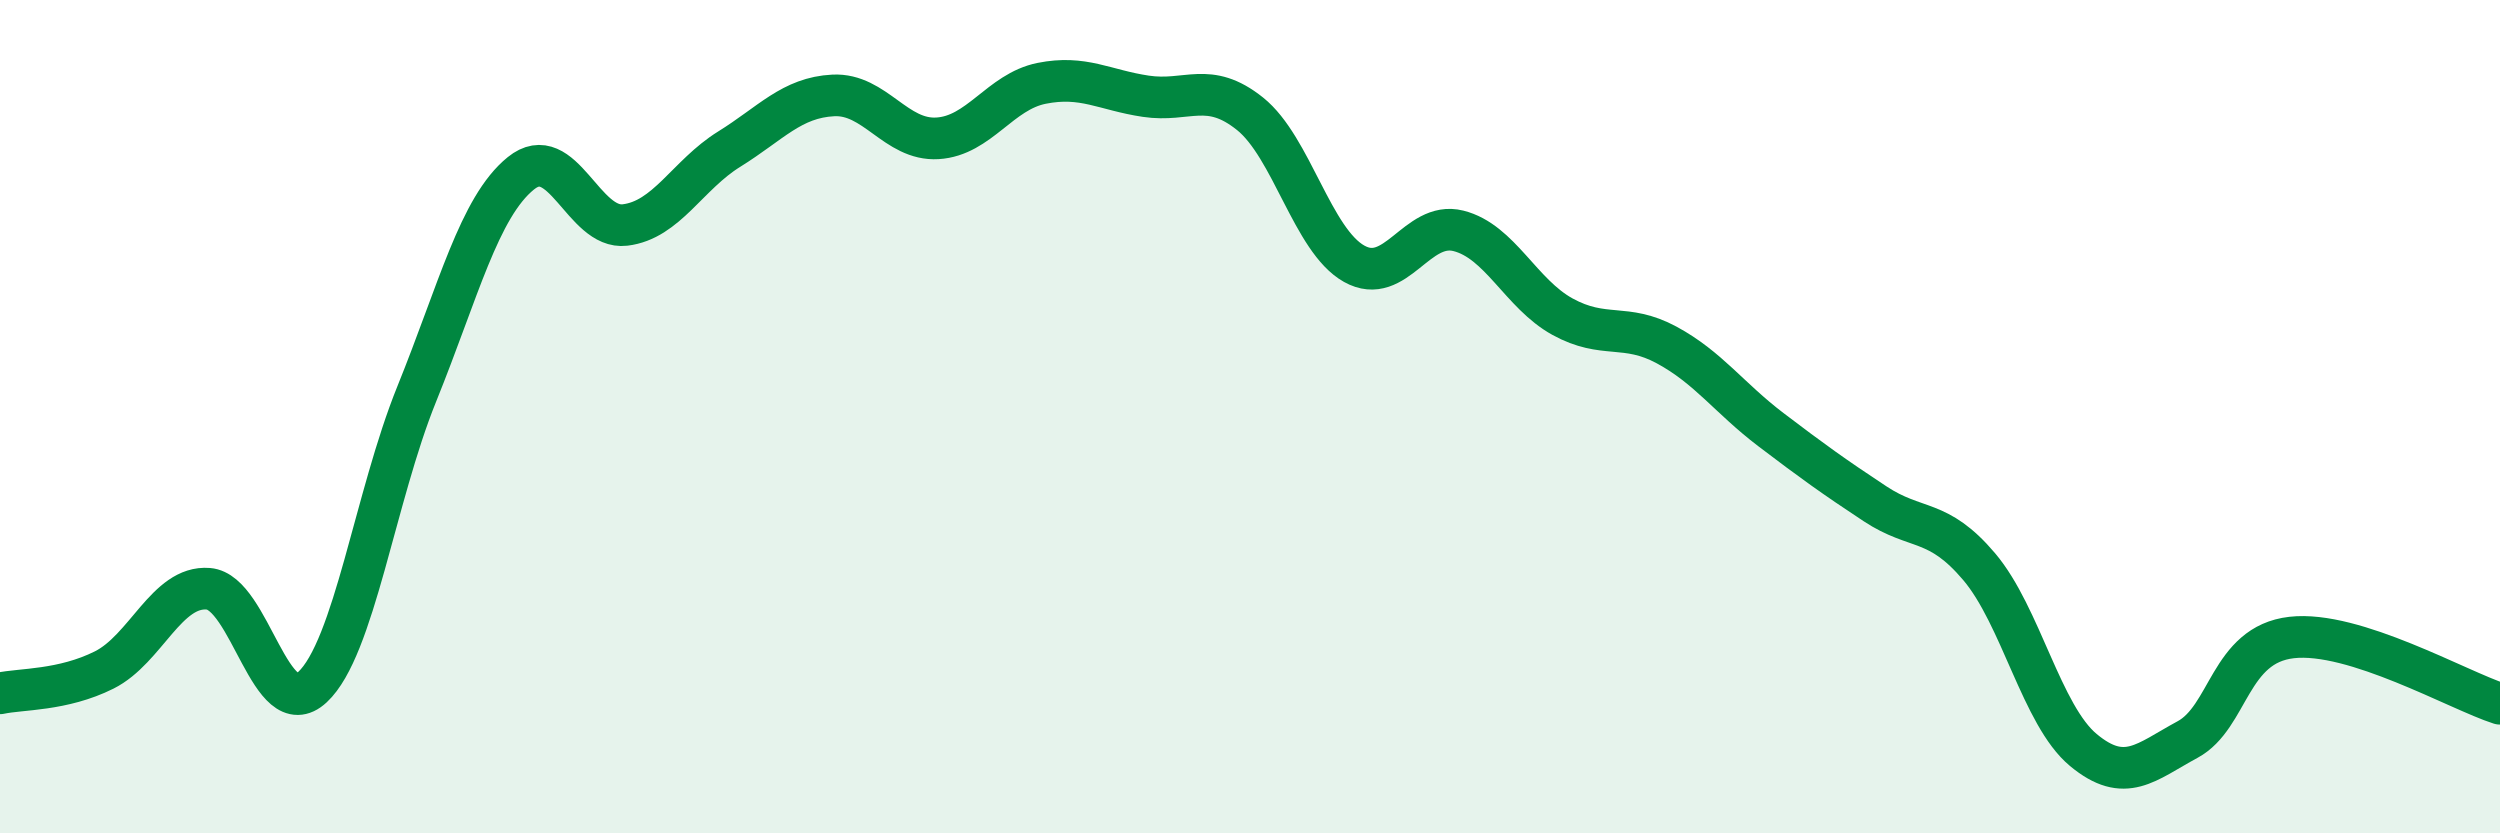 
    <svg width="60" height="20" viewBox="0 0 60 20" xmlns="http://www.w3.org/2000/svg">
      <path
        d="M 0,16.64 C 0.5,16.53 1.5,16.58 2.5,16.08 C 3.5,15.58 4,14.05 5,14.13 C 6,14.21 6.5,17.42 7.5,16.49 C 8.5,15.56 9,11.93 10,9.46 C 11,6.99 11.5,4.97 12.5,4.16 C 13.5,3.35 14,5.52 15,5.4 C 16,5.28 16.5,4.2 17.5,3.58 C 18.5,2.96 19,2.34 20,2.29 C 21,2.24 21.5,3.38 22.5,3.32 C 23.5,3.26 24,2.2 25,2 C 26,1.8 26.5,2.16 27.5,2.31 C 28.5,2.46 29,1.93 30,2.73 C 31,3.53 31.5,5.77 32.5,6.33 C 33.5,6.89 34,5.29 35,5.54 C 36,5.79 36.5,7.05 37.5,7.6 C 38.5,8.15 39,7.74 40,8.28 C 41,8.82 41.5,9.55 42.5,10.31 C 43.5,11.07 44,11.43 45,12.09 C 46,12.75 46.5,12.42 47.5,13.6 C 48.5,14.78 49,17.17 50,18 C 51,18.83 51.5,18.29 52.5,17.75 C 53.5,17.21 53.5,15.47 55,15.3 C 56.5,15.13 59,16.57 60,16.89L60 20L0 20Z"
        fill="#008740"
        opacity="0.1"
        stroke-linecap="round"
        stroke-linejoin="round"
      />
      <path
        d="M 0,16.64 C 0.5,16.53 1.5,16.58 2.5,16.08 C 3.5,15.58 4,14.05 5,14.13 C 6,14.21 6.5,17.42 7.5,16.49 C 8.5,15.56 9,11.93 10,9.46 C 11,6.99 11.5,4.97 12.5,4.16 C 13.5,3.35 14,5.52 15,5.4 C 16,5.28 16.5,4.2 17.5,3.58 C 18.5,2.96 19,2.34 20,2.29 C 21,2.24 21.5,3.38 22.5,3.32 C 23.5,3.26 24,2.2 25,2 C 26,1.8 26.5,2.16 27.5,2.31 C 28.5,2.46 29,1.93 30,2.73 C 31,3.53 31.5,5.77 32.5,6.33 C 33.5,6.89 34,5.29 35,5.54 C 36,5.79 36.5,7.05 37.5,7.6 C 38.5,8.15 39,7.74 40,8.28 C 41,8.82 41.5,9.55 42.5,10.31 C 43.5,11.07 44,11.43 45,12.09 C 46,12.75 46.5,12.42 47.5,13.6 C 48.5,14.78 49,17.17 50,18 C 51,18.83 51.5,18.29 52.5,17.75 C 53.5,17.21 53.5,15.47 55,15.3 C 56.5,15.13 59,16.57 60,16.89"
        stroke="#008740"
        stroke-width="1"
        fill="none"
        stroke-linecap="round"
        stroke-linejoin="round"
      />
    </svg>
  